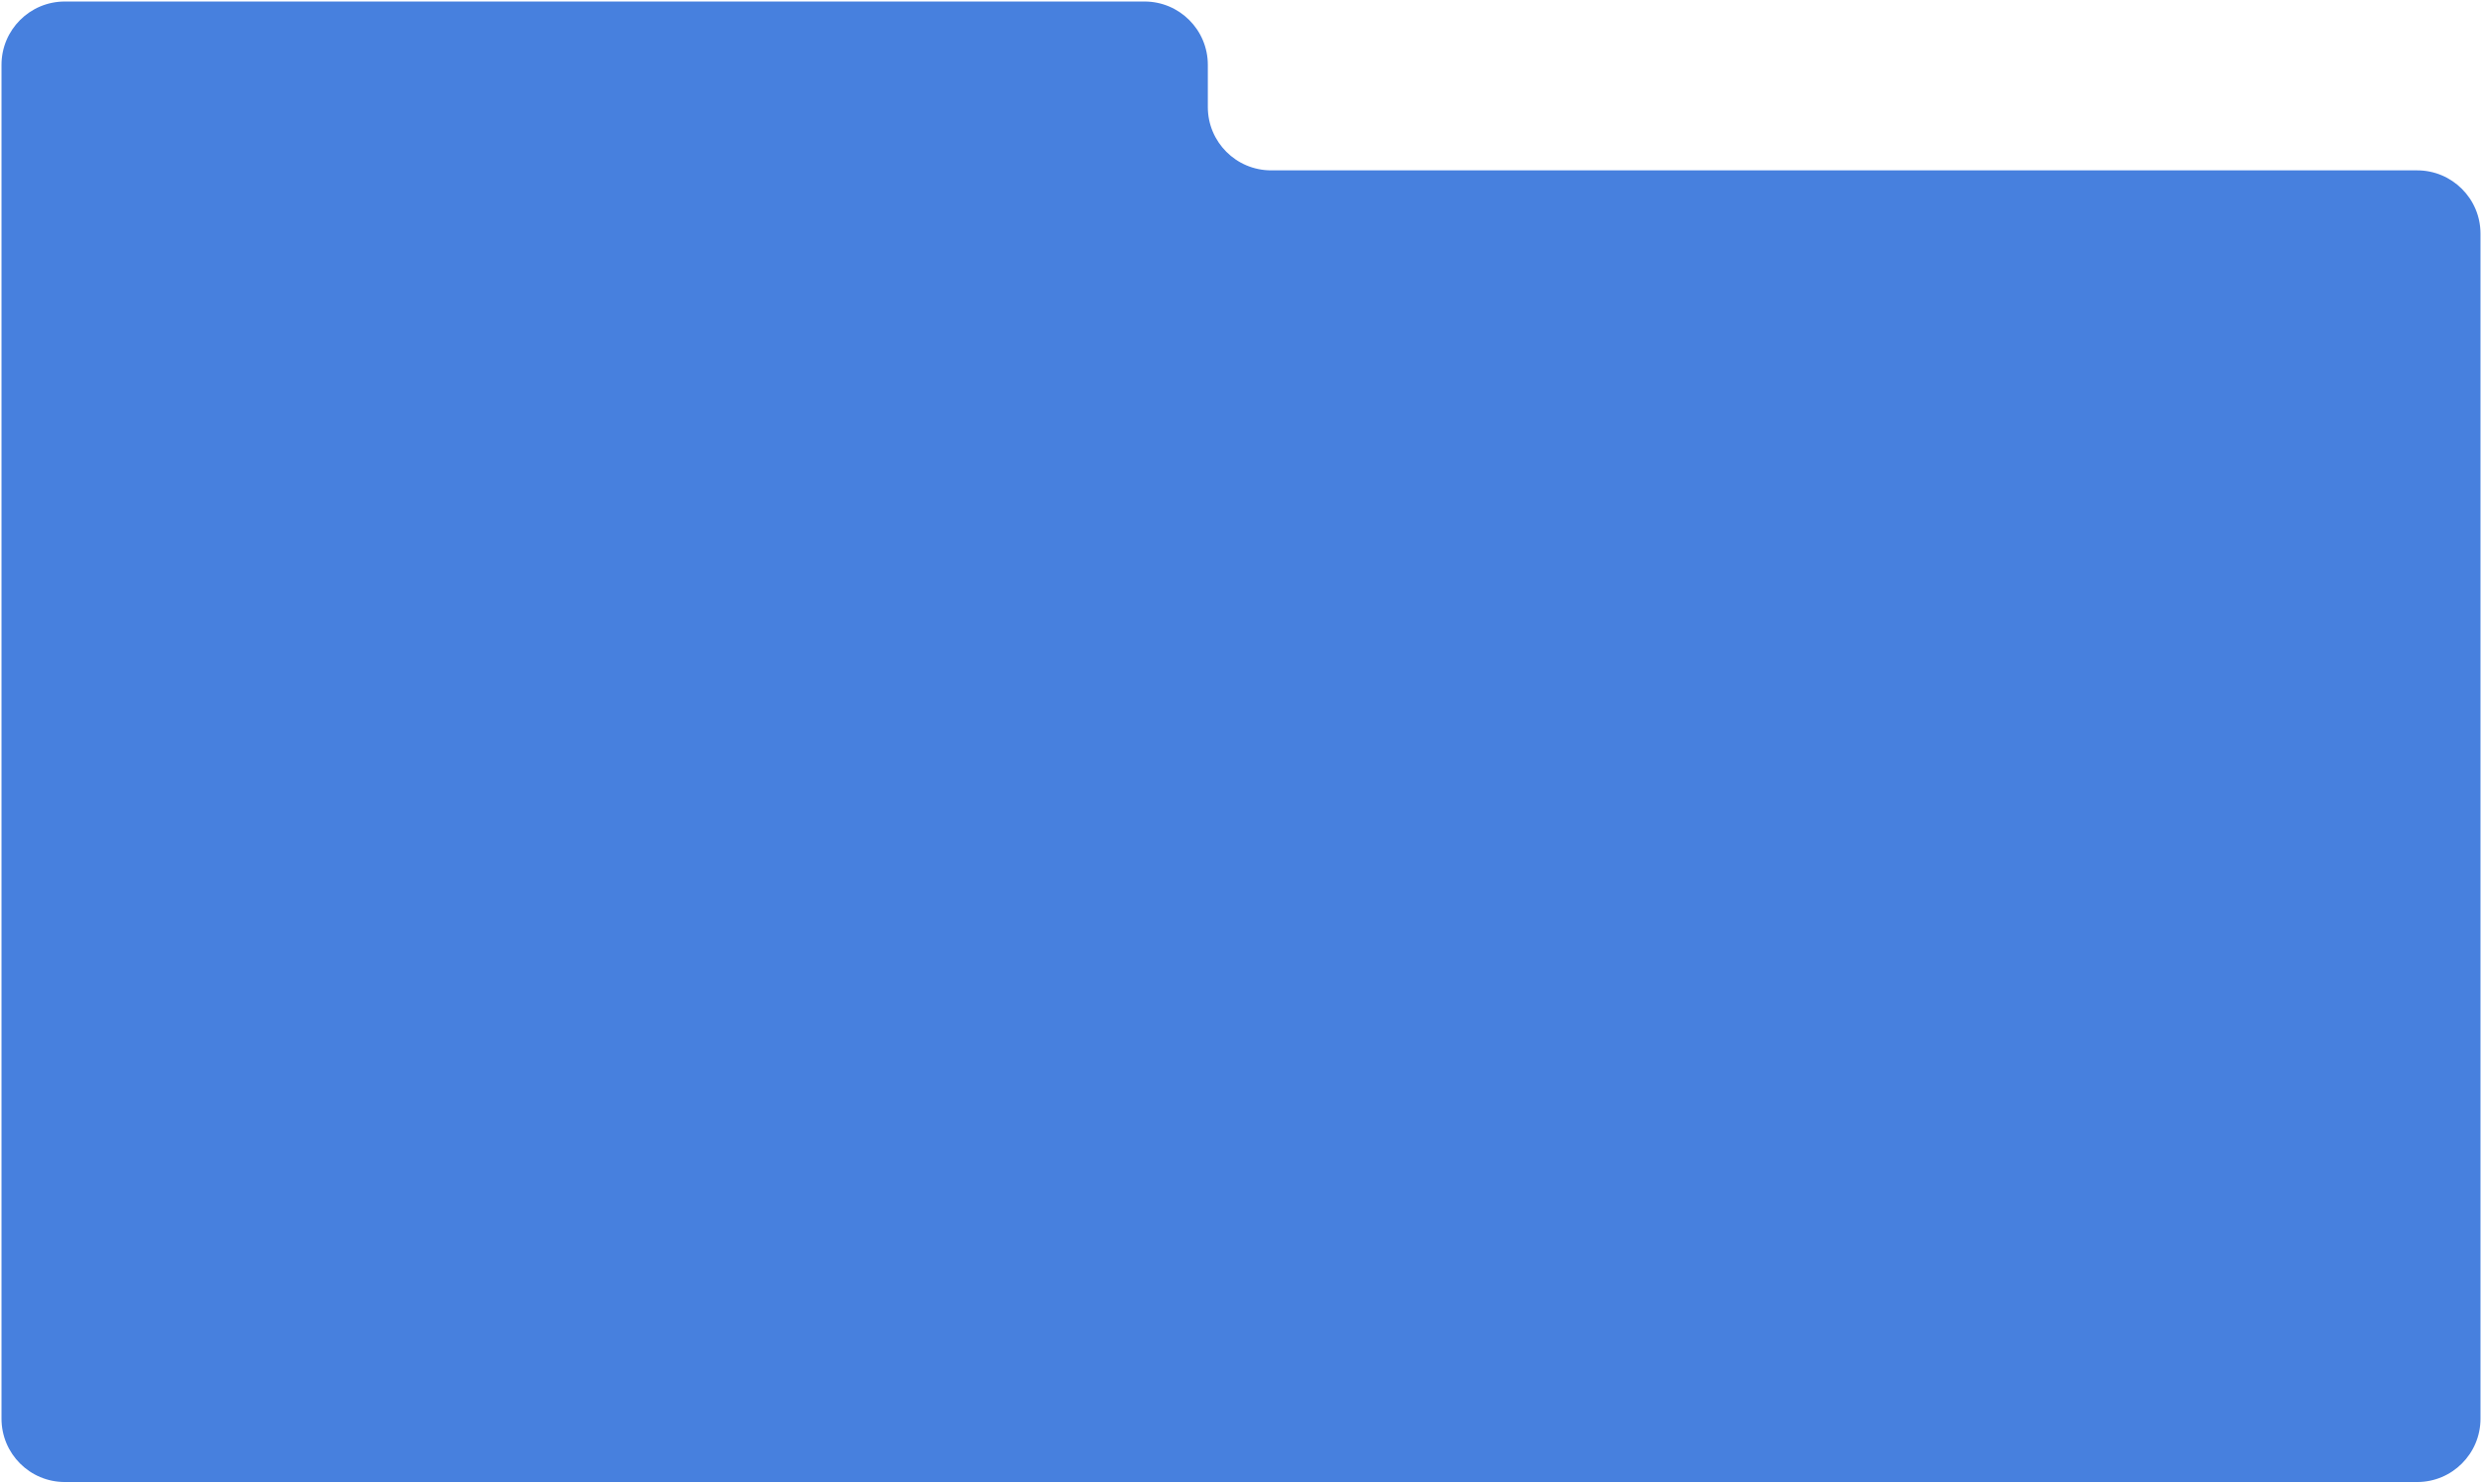 <?xml version="1.0" encoding="UTF-8"?> <svg xmlns="http://www.w3.org/2000/svg" width="823" height="492" viewBox="0 0 823 492" fill="none"> <g clip-path="url(#clip0_205_391)"> <path fill-rule="evenodd" clip-rule="evenodd" d="M400.5 21.5C400.5 9.902 391.098 0.5 379.5 0.5H21.5C9.902 0.5 0.5 9.902 0.5 21.5V56.5V131.5V470.5C0.5 482.098 9.902 491.5 21.5 491.5H801.5C813.098 491.5 822.5 482.098 822.5 470.5V77.5C822.5 65.902 813.098 56.5 801.5 56.5H421.5C409.902 56.5 400.5 47.098 400.5 35.5V21.5Z" fill="#4780DE"></path> </g> <defs> <clipPath id="clip0_205_391"> <rect width="822" height="491" fill="white" transform="translate(0.5 0.5)"></rect> </clipPath> </defs> </svg> 